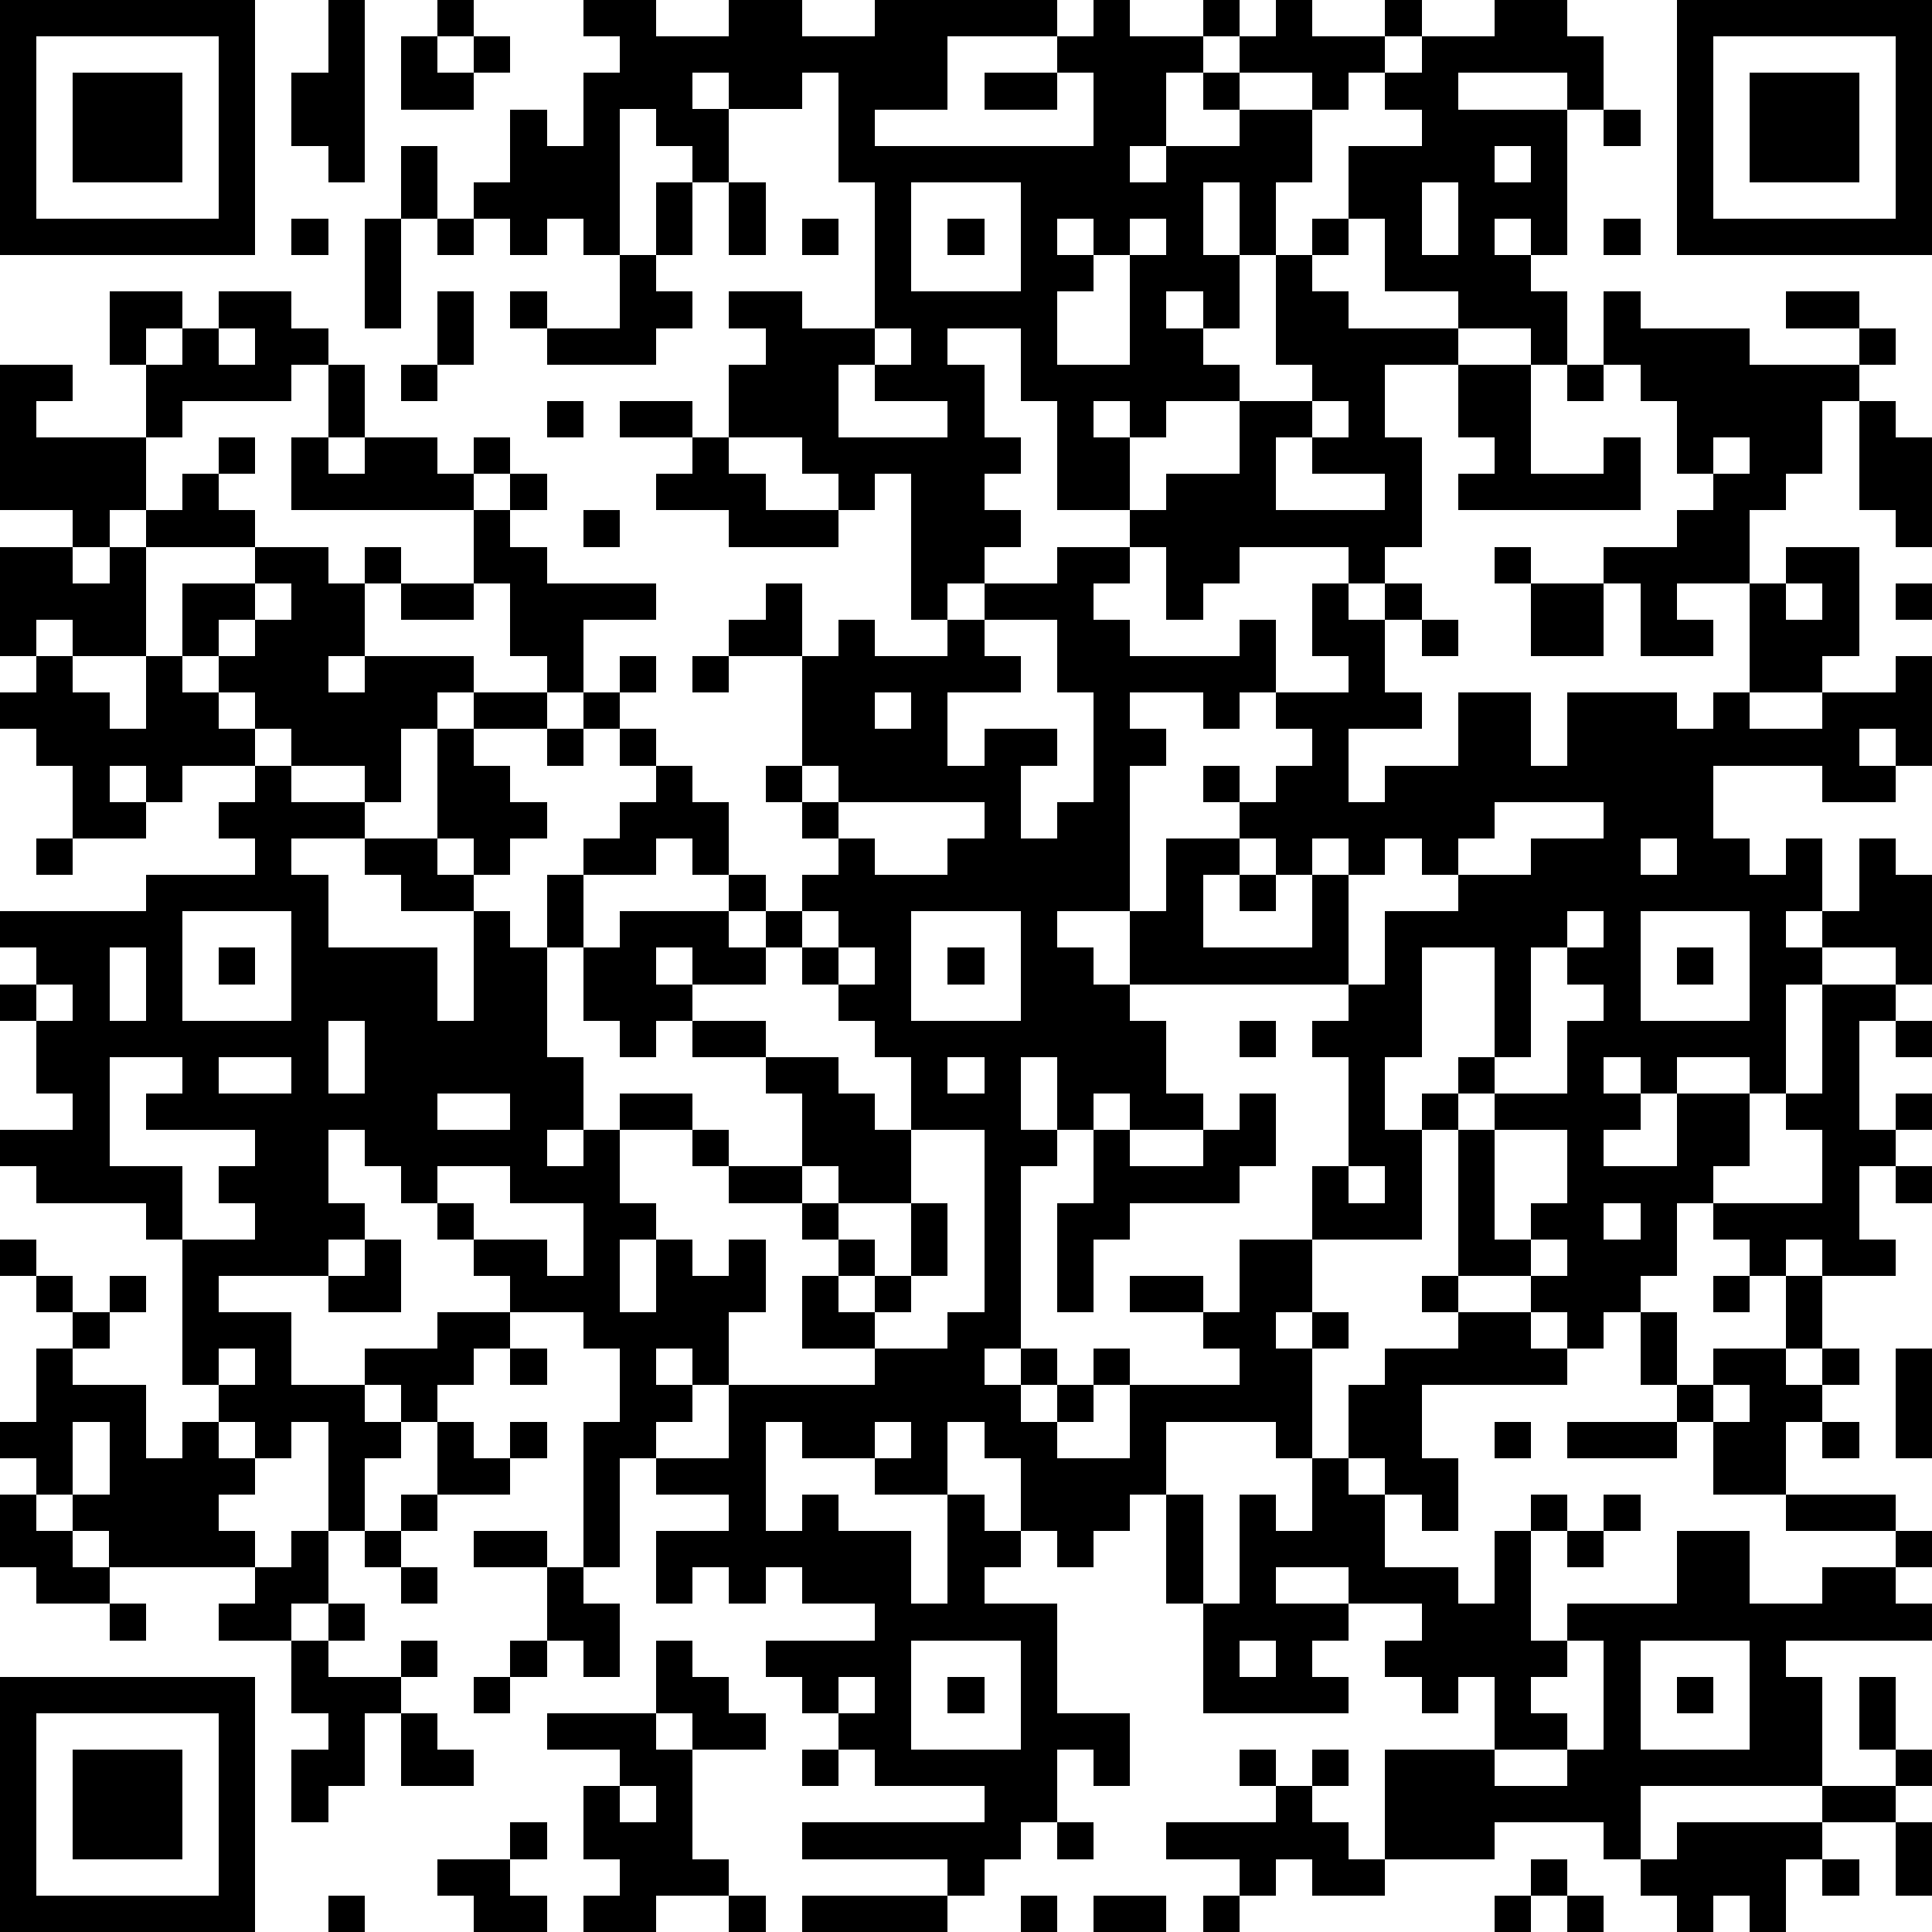 <?xml version="1.0" standalone="yes"?><svg version="1.1" xmlns="http://www.w3.org/2000/svg" xmlns:xlink="http://www.w3.org/1999/xlink" xmlns:ev="http://www.w3.org/2001/xml-events" width="212" height="212" shape-rendering="crispEdges"><path d="M0 0h7v7h-7zM9 0h1v5h-1v-1h-1v-2h1zM12 0h1v1h-1zM16 0h2v1h2v-1h2v1h2v-1h5v1h-3v2h-2v1h6v-2h-1v-1h1v-1h1v1h2v-1h1v1h-1v1h-1v2h-1v1h1v-1h2v-1h-1v-1h1v-1h1v-1h1v1h2v-1h1v1h-1v1h-1v1h-1v-1h-2v1h2v2h-1v2h-1v-2h-1v2h1v2h-1v-1h-1v1h1v1h1v1h-2v1h-1v-1h-1v1h1v2h-2v-3h-1v-2h-2v1h1v2h1v1h-1v1h1v1h-1v1h-1v1h-1v-4h-1v1h-1v-1h-1v-1h-2v-2h1v-1h-1v-1h2v1h2v-4h-1v-3h-1v1h-2v-1h-1v1h1v2h-1v-1h-1v-1h-1v4h-1v-1h-1v1h-1v-1h-1v-1h1v-2h1v1h1v-2h1v-1h-1zM41 0h2v1h1v2h-1v-1h-3v1h3v4h-1v-1h-1v1h1v1h1v2h-1v-1h-2v-1h-2v-2h-1v-2h2v-1h-1v-1h1v-1h2zM46 0h7v7h-7zM1 1v5h5v-5zM11 1h1v1h1v-1h1v1h-1v1h-2zM47 1v5h5v-5zM2 2h3v3h-3zM27 2h2v1h-2zM48 2h3v3h-3zM44 3h1v1h-1zM11 4h1v2h-1zM41 4v1h1v-1zM18 5h1v2h-1zM20 5h1v2h-1zM25 5v3h3v-3zM39 5v2h1v-2zM8 6h1v1h-1zM10 6h1v3h-1zM12 6h1v1h-1zM22 6h1v1h-1zM26 6h1v1h-1zM29 6v1h1v-1zM31 6v1h-1v1h-1v2h2v-3h1v-1zM36 6h1v1h-1zM44 6h1v1h-1zM17 7h1v1h1v1h-1v1h-3v-1h-1v-1h1v1h2zM35 7h1v1h1v1h3v1h-2v2h1v3h-1v1h-1v-1h-3v1h-1v1h-1v-2h-1v-1h1v-1h2v-2h2v-1h-1zM3 8h2v1h-1v1h-1zM6 8h2v1h1v1h-1v1h-3v1h-1v-2h1v-1h1zM12 8h1v2h-1zM44 8h1v1h3v1h3v-1h-2v-1h2v1h1v1h-1v1h-1v2h-1v1h-1v2h-2v1h1v1h-2v-2h-1v-1h2v-1h1v-1h-1v-2h-1v-1h-1zM6 9v1h1v-1zM24 9v1h-1v2h3v-1h-2v-1h1v-1zM0 10h2v1h-1v1h3v2h-1v1h-1v-1h-2zM9 10h1v2h-1zM11 10h1v1h-1zM40 10h2v3h2v-1h1v2h-5v-1h1v-1h-1zM43 10h1v1h-1zM15 11h1v1h-1zM17 11h2v1h-2zM36 11v1h-1v2h3v-1h-2v-1h1v-1zM51 11h1v1h1v3h-1v-1h-1zM6 12h1v1h-1zM8 12h1v1h1v-1h2v1h1v-1h1v1h-1v1h-5zM19 12h1v1h1v1h2v1h-3v-1h-2v-1h1zM47 12v1h1v-1zM5 13h1v1h1v1h-3v-1h1zM14 13h1v1h-1zM13 14h1v1h1v1h3v1h-2v2h-1v-1h-1v-2h-1zM16 14h1v1h-1zM0 15h2v1h1v-1h1v3h-2v-1h-1v1h-1zM7 15h2v1h1v-1h1v1h-1v2h-1v1h1v-1h3v1h-1v1h-1v2h-1v-1h-2v-1h-1v-1h-1v-1h-1v-2h2zM29 15h2v1h-1v1h1v1h3v-1h1v2h-1v1h-1v-1h-2v1h1v1h-1v4h-2v1h1v1h1v-2h1v-2h2v-1h-1v-1h1v1h1v-1h1v-1h-1v-1h2v-1h-1v-2h1v1h1v-1h1v1h-1v2h1v1h-2v2h1v-1h2v-2h2v2h1v-2h3v1h1v-1h1v-3h1v-1h2v3h-1v1h-2v1h2v-1h2v-1h1v3h-1v-1h-1v1h1v1h-2v-1h-3v2h1v1h1v-1h1v2h-1v1h1v-1h1v-2h1v1h1v3h-1v-1h-2v1h-1v3h-1v-1h-2v1h-1v-1h-1v1h1v1h-1v1h2v-2h2v2h-1v1h-1v2h-1v1h-1v1h-1v-1h-1v-1h-2v-4h-1v-1h1v-1h1v-3h-2v3h-1v2h1v3h-3v-2h1v-3h-1v-1h1v-1h-6v1h1v2h1v1h-2v-1h-1v1h-1v-2h-1v2h1v1h-1v5h-1v1h1v-1h1v1h-1v1h1v-1h1v-1h1v1h-1v1h-1v1h2v-2h3v-1h-1v-1h-2v-1h2v1h1v-2h2v2h-1v1h1v-1h1v1h-1v3h-1v-1h-3v2h-1v1h-1v1h-1v-1h-1v-2h-1v-1h-1v2h-2v-1h-2v-1h-1v3h1v-1h1v1h2v2h1v-3h1v1h1v1h-1v1h2v3h2v2h-1v-1h-1v2h-1v1h-1v1h-1v-1h-4v-1h5v-1h-3v-1h-1v-1h-1v-1h-1v-1h3v-1h-2v-1h-1v1h-1v-1h-1v1h-1v-2h2v-1h-2v-1h-1v3h-1v-4h1v-2h-1v-1h-2v-1h-1v-1h-1v-1h-1v-1h-1v-1h-1v2h1v1h-1v1h-3v1h2v2h2v-1h2v-1h2v1h-1v1h-1v1h-1v-1h-1v1h1v1h-1v2h-1v-3h-1v1h-1v-1h-1v-1h-1v-4h-1v-1h-3v-1h-1v-1h2v-1h-1v-2h-1v-1h1v-1h-1v-1h4v-1h3v-1h-1v-1h1v-1h-2v1h-1v-1h-1v1h1v1h-2v-2h-1v-1h-1v-1h1v-1h1v1h1v1h1v-2h1v1h1v1h1v1h1v1h2v1h-2v1h1v2h3v2h1v-3h-2v-1h-1v-1h2v-3h1v-1h2v1h-2v1h1v1h1v1h-1v1h-1v-1h-1v1h1v1h1v1h1v-2h1v-1h1v-1h1v-1h-1v-1h-1v-1h1v-1h1v1h-1v1h1v1h1v1h1v2h-1v-1h-1v1h-2v2h-1v3h1v2h-1v1h1v-1h1v-1h2v1h-2v2h1v1h-1v2h1v-2h1v1h1v-1h1v2h-1v2h-1v-1h-1v1h1v1h-1v1h2v-2h4v-1h-2v-2h1v-1h-1v-1h-2v-1h-1v-1h1v1h2v-2h-1v-1h-2v-1h-1v1h-1v-1h-1v-2h1v-1h3v-1h1v1h-1v1h1v-1h1v-1h1v-1h-1v-1h-1v-1h1v-3h-2v-1h1v-1h1v2h1v-1h1v1h2v-1h1v-1h2zM41 15h1v1h-1zM7 16v1h-1v1h1v-1h1v-1zM11 16h2v1h-2zM42 16h2v2h-2zM49 16v1h1v-1zM52 16h1v1h-1zM27 17v1h1v1h-2v2h1v-1h2v1h-1v2h1v-1h1v-3h-1v-2zM39 17h1v1h-1zM19 18h1v1h-1zM24 19v1h1v-1zM15 20h1v1h-1zM22 21v1h1v-1zM23 22v1h1v1h2v-1h1v-1zM41 22v1h-1v1h-1v-1h-1v1h-1v-1h-1v1h-1v-1h-1v1h-1v2h3v-2h1v3h1v-2h2v-1h2v-1h2v-1zM1 23h1v1h-1zM45 23v1h1v-1zM34 24h1v1h-1zM5 25v3h3v-3zM22 25v1h-1v1h-2v-1h-1v1h1v1h2v1h2v1h1v1h1v-2h-1v-1h-1v-1h-1v-1h1v-1zM25 25v3h3v-3zM43 25v1h-1v3h-1v1h-1v1h1v-1h2v-2h1v-1h-1v-1h1v-1zM45 25v3h3v-3zM3 26v2h1v-2zM6 26h1v1h-1zM23 26v1h1v-1zM26 26h1v1h-1zM46 26h1v1h-1zM1 27v1h1v-1zM50 27h2v1h-1v3h1v-1h1v1h-1v1h-1v2h1v1h-2v-1h-1v1h-1v-1h-1v-1h3v-2h-1v-1h1zM9 28v2h1v-2zM34 28h1v1h-1zM52 28h1v1h-1zM3 29v3h2v2h2v-1h-1v-1h1v-1h-3v-1h1v-1zM6 29v1h2v-1zM26 29v1h1v-1zM12 30v1h2v-1zM34 30h1v2h-1v1h-3v1h-1v2h-1v-3h1v-2h1v1h2v-1h1zM25 31v2h-2v-1h-1v1h1v1h1v1h-1v1h1v-1h1v-2h1v2h-1v1h-1v1h2v-1h1v-5zM41 31v3h1v-1h1v-2zM12 32v1h1v1h2v1h1v-2h-2v-1zM37 32v1h1v-1zM52 32h1v1h-1zM44 33v1h1v-1zM0 34h1v1h-1zM10 34h1v2h-2v-1h1zM42 34v1h1v-1zM1 35h1v1h-1zM3 35h1v1h-1zM39 35h1v1h-1zM47 35h1v1h-1zM49 35h1v2h-1zM2 36h1v1h-1zM40 36h2v1h1v1h-4v2h1v2h-1v-1h-1v-1h-1v-2h1v-1h2zM45 36h1v2h-1zM1 37h1v1h2v2h1v-1h1v1h1v1h-1v1h1v1h-4v-1h-1v-1h-1v-1h-1v-1h1zM6 37v1h1v-1zM14 37h1v1h-1zM47 37h2v1h1v-1h1v1h-1v1h-1v2h-2v-2h-1v-1h1zM52 37h1v3h-1zM47 38v1h1v-1zM2 39v2h1v-2zM12 39h1v1h1v-1h1v1h-1v1h-2zM24 39v1h1v-1zM41 39h1v1h-1zM43 39h3v1h-3zM50 39h1v1h-1zM36 40h1v1h1v2h2v1h1v-2h1v-1h1v1h-1v3h1v-1h3v-2h2v2h2v-1h2v-1h-3v-1h3v1h1v1h-1v1h1v1h-4v1h1v3h-5v2h-1v-1h-3v1h-3v-3h3v-2h-1v1h-1v-1h-1v-1h1v-1h-2v-1h-2v1h2v1h-1v1h1v1h-4v-3h-1v-3h1v3h1v-3h1v1h1zM0 41h1v1h1v1h1v1h-2v-1h-1zM11 41h1v1h-1zM44 41h1v1h-1zM8 42h1v2h-1v1h-2v-1h1v-1h1zM10 42h1v1h-1zM13 42h2v1h-2zM43 42h1v1h-1zM11 43h1v1h-1zM15 43h1v1h1v2h-1v-1h-1zM3 44h1v1h-1zM9 44h1v1h-1zM8 45h1v1h2v-1h1v1h-1v1h-1v2h-1v1h-1v-2h1v-1h-1zM14 45h1v1h-1zM18 45h1v1h1v1h1v1h-2v-1h-1zM25 45v3h3v-3zM34 45v1h1v-1zM43 45v1h-1v1h1v1h-2v1h2v-1h1v-3zM45 45v3h3v-3zM0 46h7v7h-7zM13 46h1v1h-1zM23 46v1h1v-1zM26 46h1v1h-1zM46 46h1v1h-1zM51 46h1v2h-1zM1 47v5h5v-5zM11 47h1v1h1v1h-2zM15 47h3v1h1v3h1v1h-2v1h-2v-1h1v-1h-1v-2h1v-1h-2zM2 48h3v3h-3zM22 48h1v1h-1zM34 48h1v1h-1zM36 48h1v1h-1zM52 48h1v1h-1zM17 49v1h1v-1zM35 49h1v1h1v1h1v1h-2v-1h-1v1h-1v-1h-2v-1h3zM50 49h2v1h-2zM14 50h1v1h-1zM29 50h1v1h-1zM46 50h4v1h-1v2h-1v-1h-1v1h-1v-1h-1v-1h1zM52 50h1v2h-1zM12 51h2v1h1v1h-2v-1h-1zM42 51h1v1h-1zM50 51h1v1h-1zM9 52h1v1h-1zM20 52h1v1h-1zM22 52h4v1h-4zM28 52h1v1h-1zM30 52h2v1h-2zM33 52h1v1h-1zM41 52h1v1h-1zM43 52h1v1h-1z" style="fill:#000" transform="translate(0,0) scale(4)"/></svg>